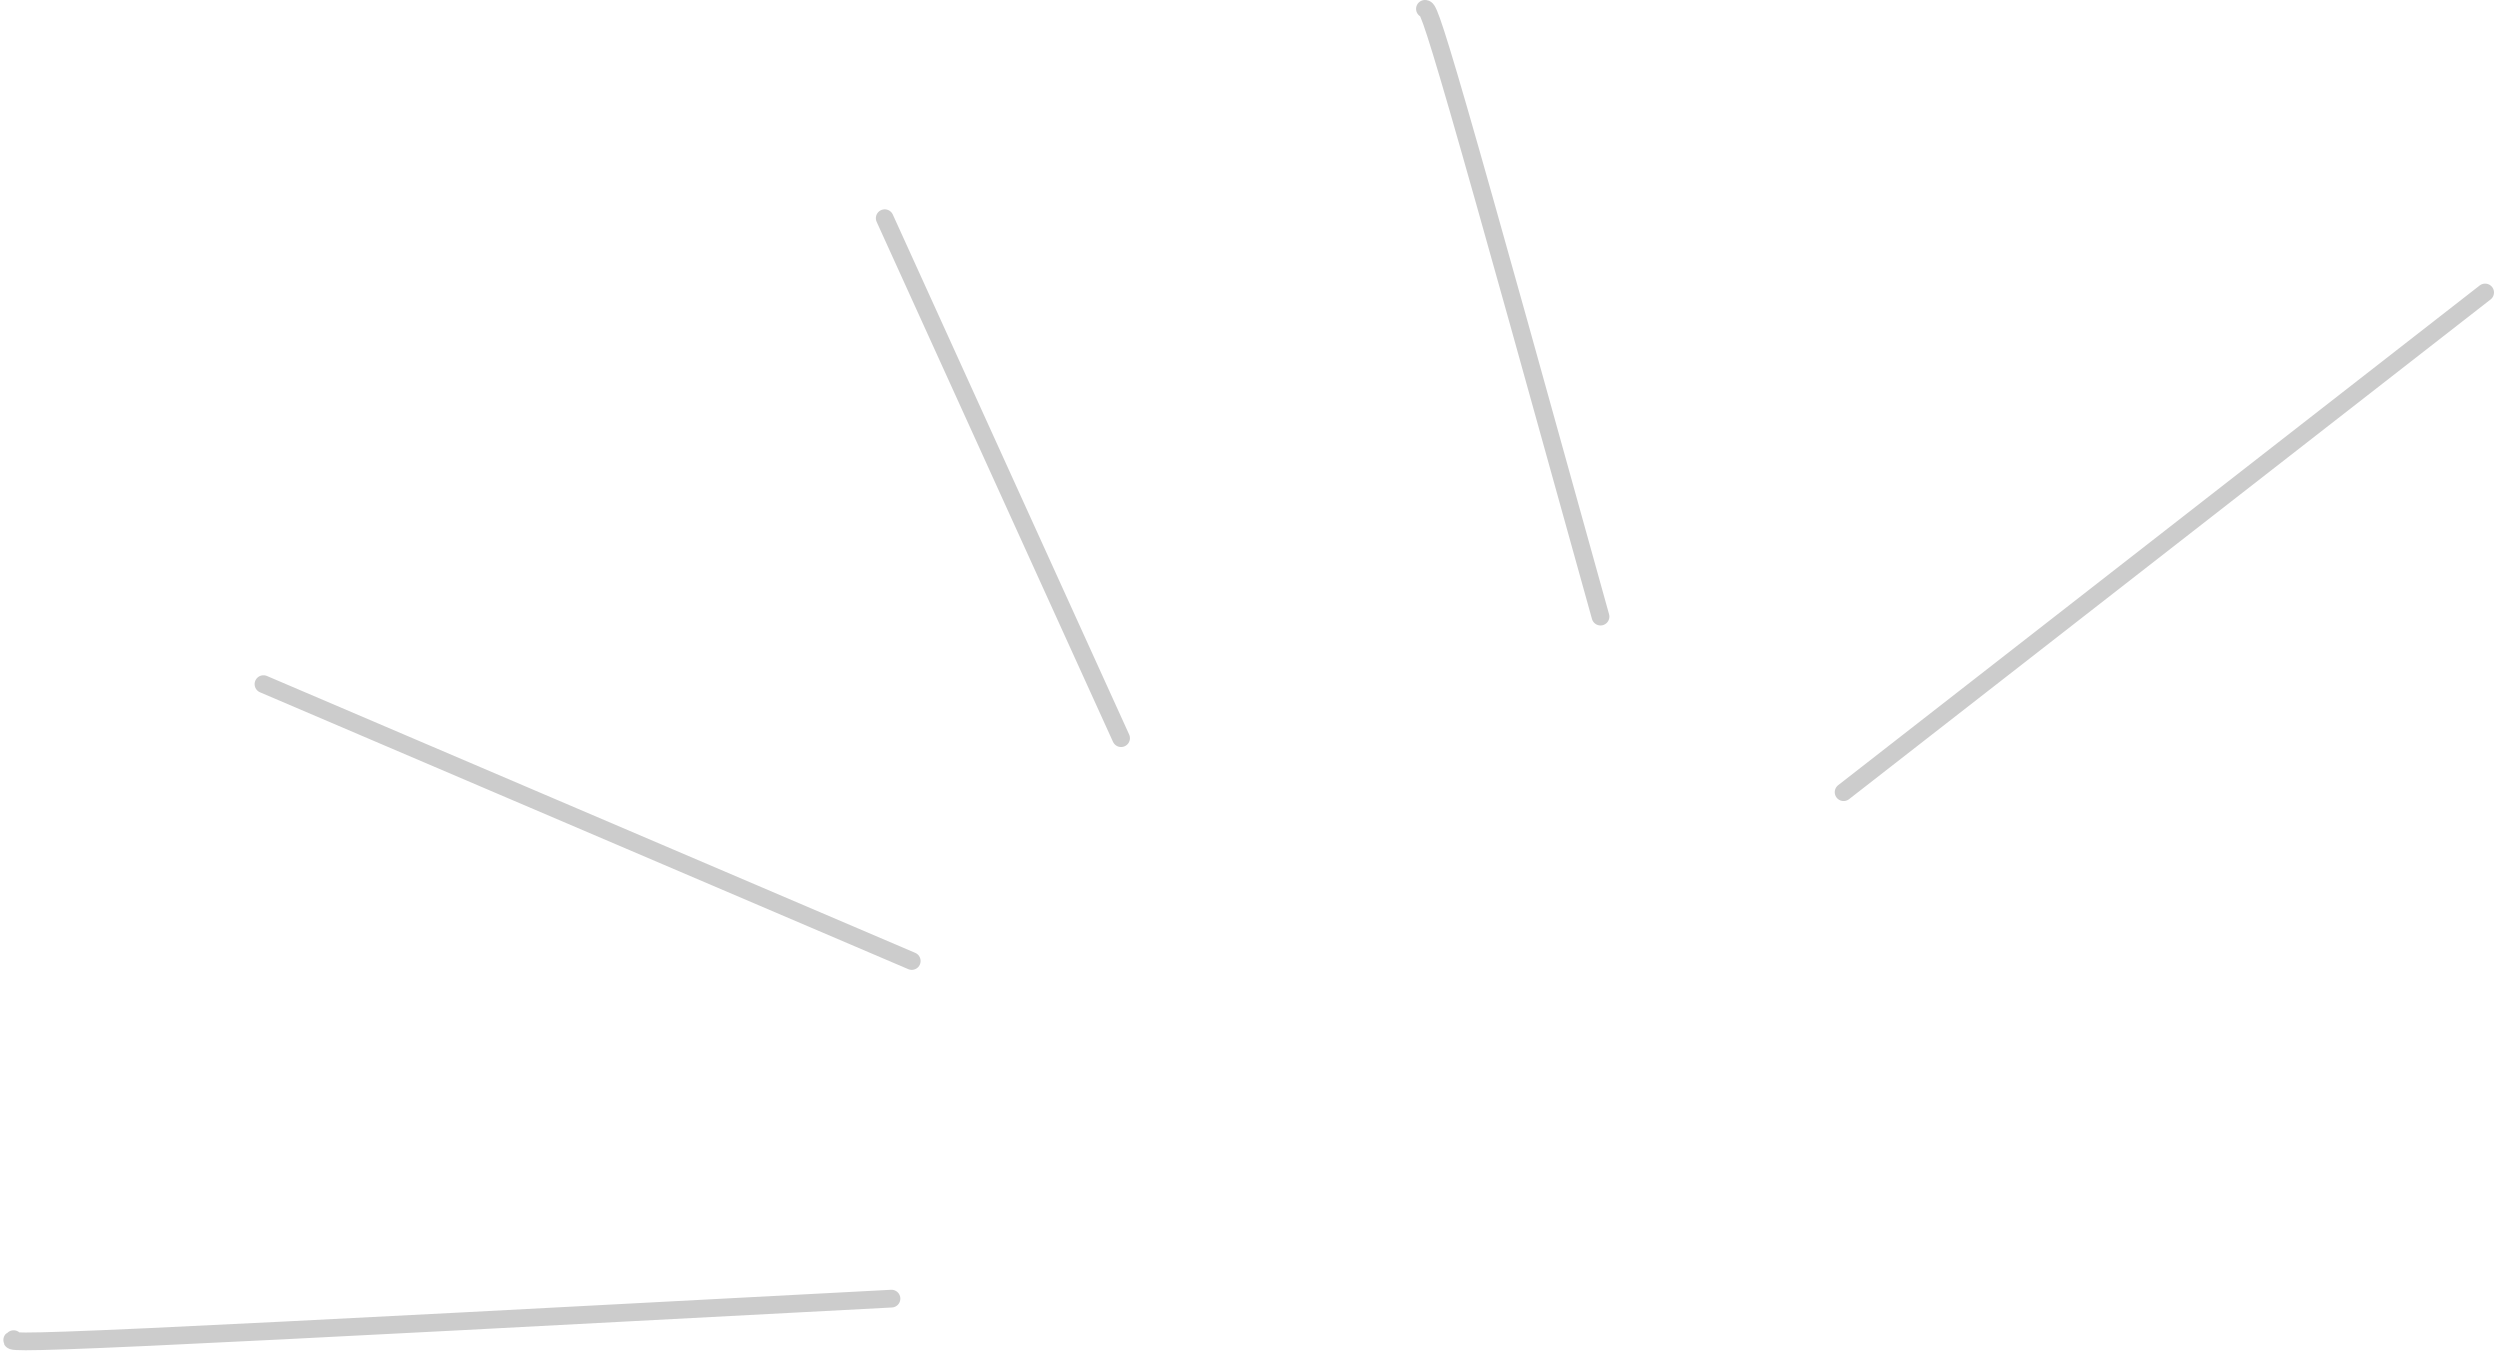 <?xml version="1.0" encoding="UTF-8"?> <svg xmlns="http://www.w3.org/2000/svg" width="282" height="153" viewBox="0 0 282 153" fill="none"><path d="M1.537 151.057C1.034 151.308 0.532 151.559 16.863 150.809C33.194 150.059 66.373 148.299 100.559 146.486M29.72 77.171L102.844 108.401M99.797 24.613L126.457 83.265M160.733 1C160.985 1 161.236 1 164.508 12.311C167.779 23.623 174.063 46.245 180.538 69.553M207.959 89.358L280.322 32.992" stroke="#CCCCCC" stroke-width="2" stroke-linecap="round"></path></svg> 